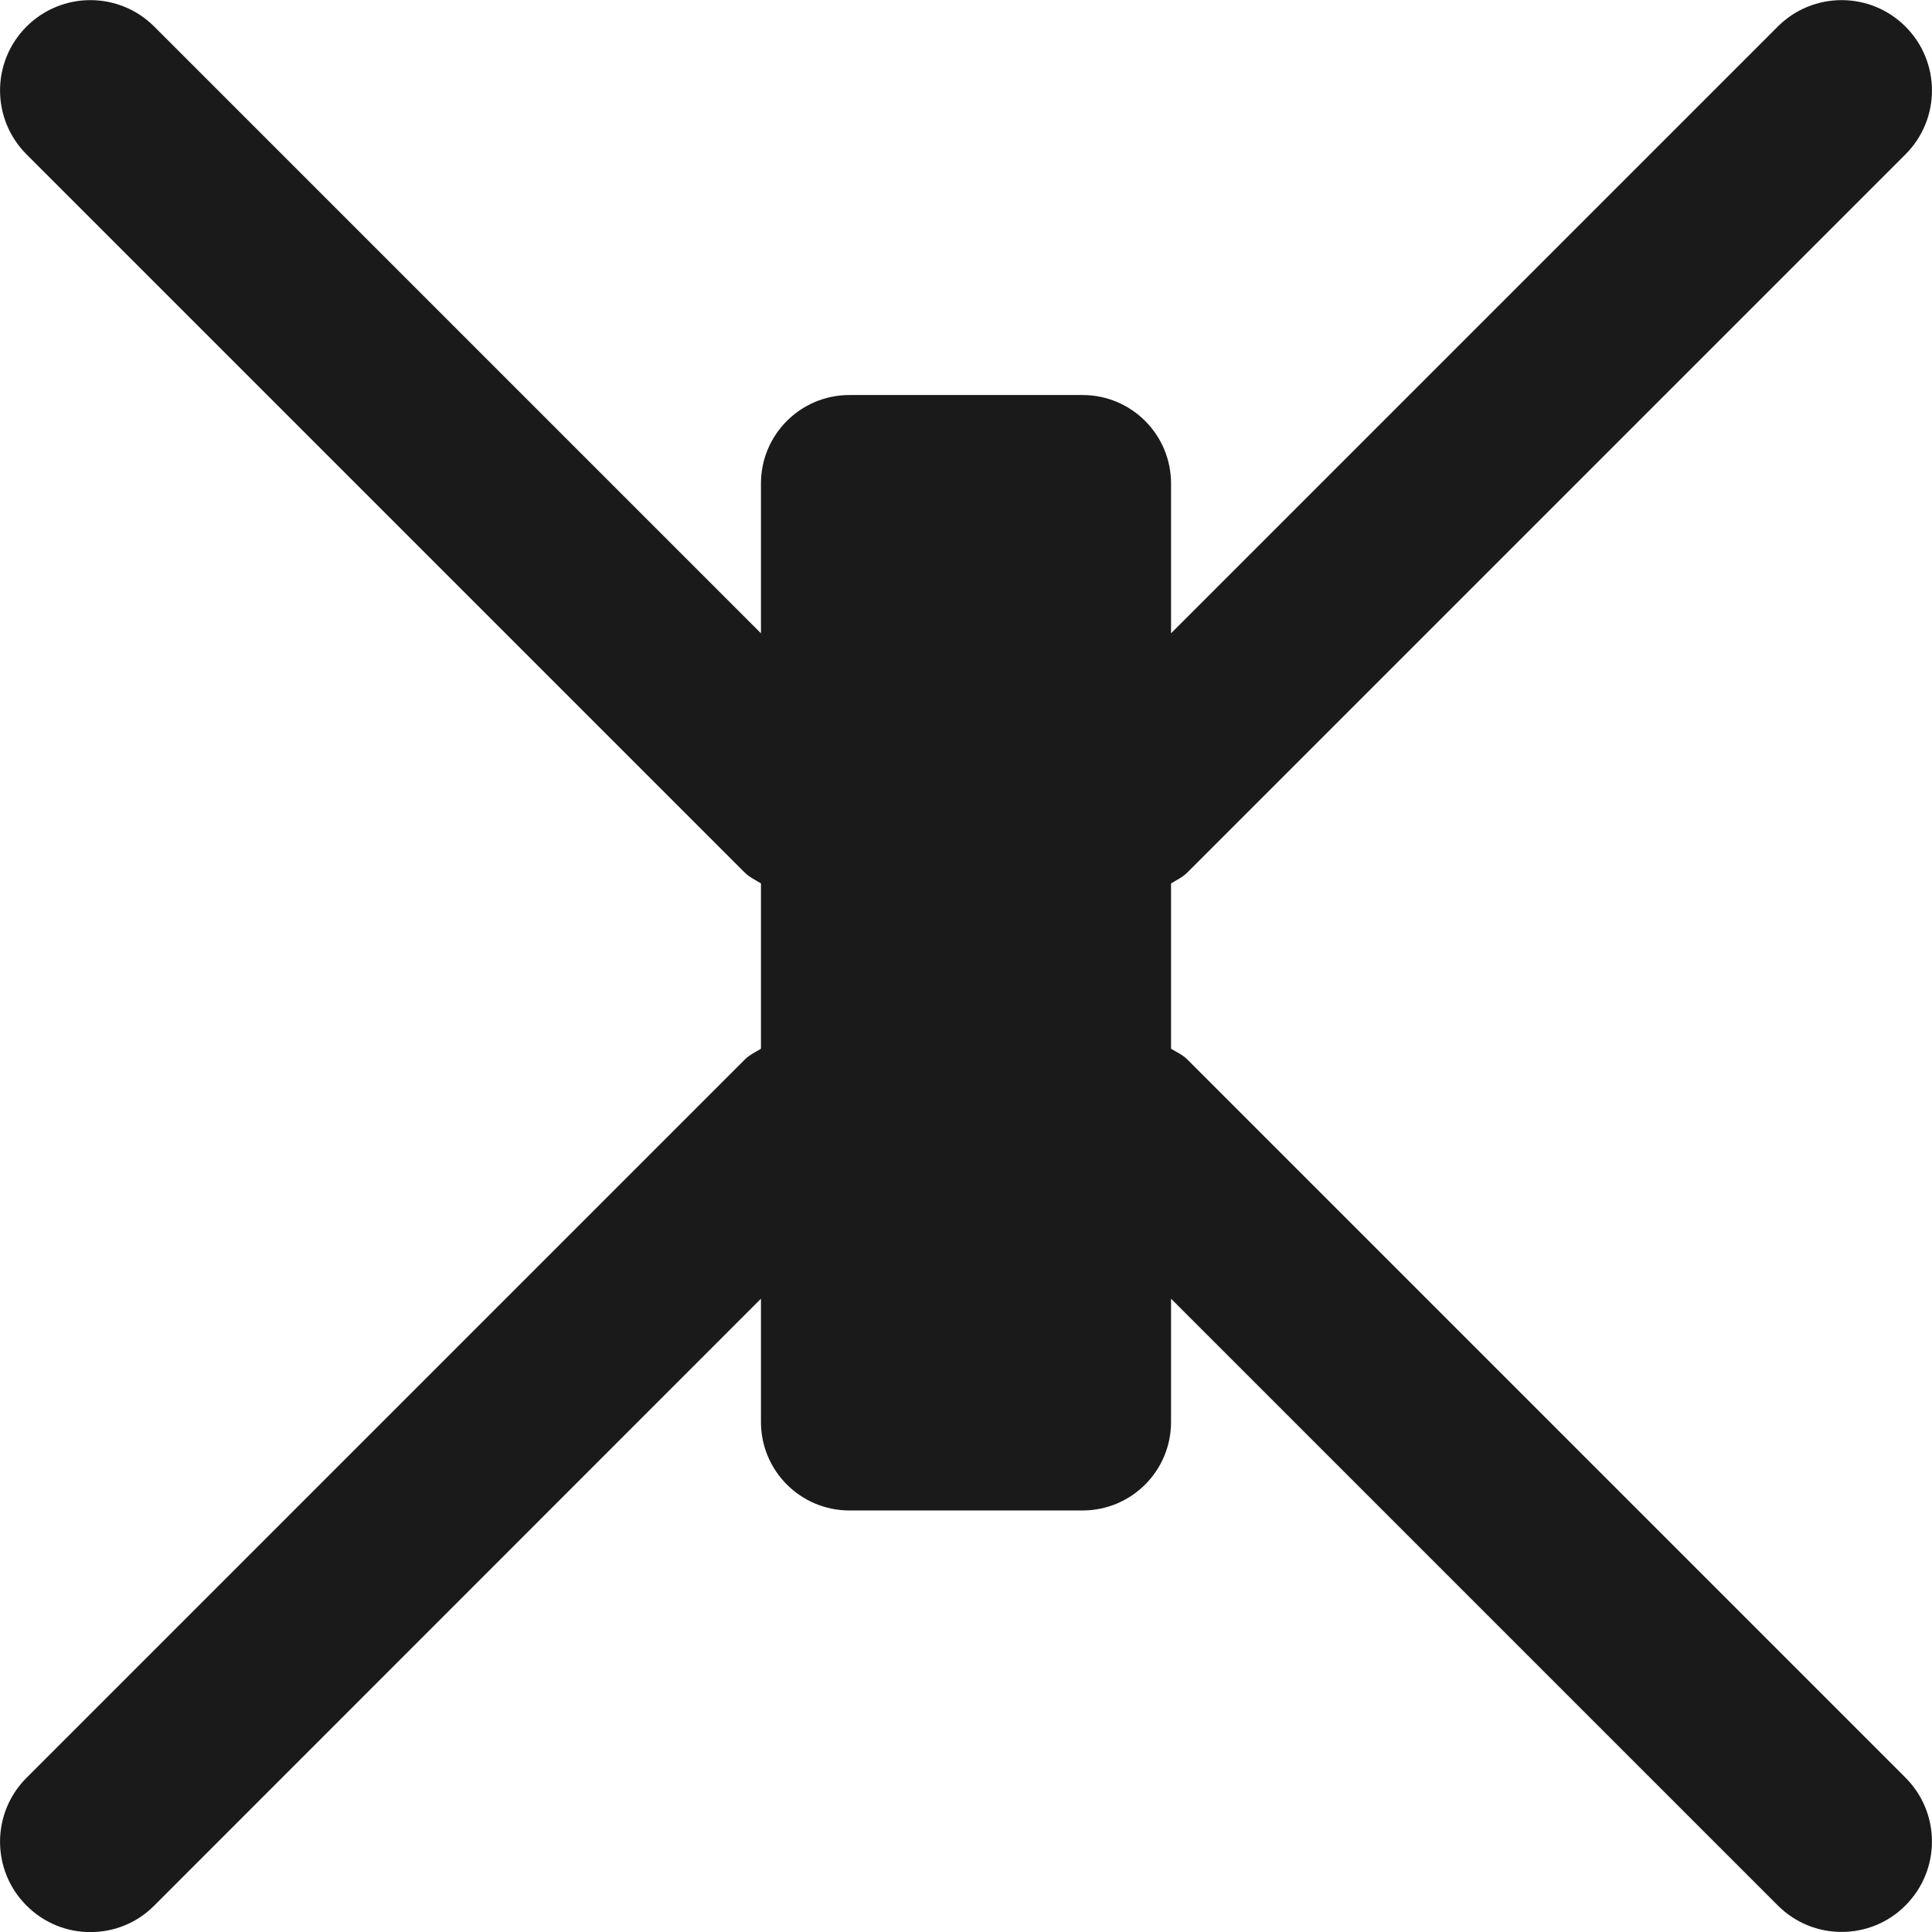 <?xml version="1.0" encoding="UTF-8"?> <svg xmlns="http://www.w3.org/2000/svg" xmlns:xlink="http://www.w3.org/1999/xlink" height="100px" width="100px" fill="#1A1A1A" version="1.1" x="0px" y="0px" viewBox="0 0 11.222 11.221" style="enable-background:new 0 0 11.222 11.221;" xml:space="preserve"><g><path d="M6.896,6.153C6.868,6.125,6.834,6.111,6.802,6.091v-0.96c0.032-0.02,0.066-0.035,0.094-0.063l4.172-4.172 c0.205-0.205,0.205-0.537,0-0.742s-0.537-0.205-0.742,0L6.802,3.678v-0.87c0-0.284-0.23-0.514-0.514-0.514H4.934 c-0.284,0-0.514,0.23-0.514,0.514v0.87L0.896,0.154c-0.205-0.205-0.537-0.205-0.742,0s-0.205,0.537,0,0.742l4.172,4.172 C4.354,5.096,4.388,5.11,4.42,5.131v0.96c-0.032,0.02-0.066,0.035-0.094,0.063l-4.172,4.172c-0.205,0.205-0.205,0.537,0,0.742 c0.103,0.103,0.236,0.154,0.371,0.154s0.269-0.051,0.371-0.154L4.42,7.543v0.716c0,0.284,0.23,0.514,0.514,0.514h1.354 c0.284,0,0.514-0.23,0.514-0.514V7.543l3.524,3.524c0.103,0.103,0.236,0.154,0.371,0.154s0.269-0.051,0.371-0.154 c0.205-0.205,0.205-0.537,0-0.742L6.896,6.153z"></path></g></svg> 